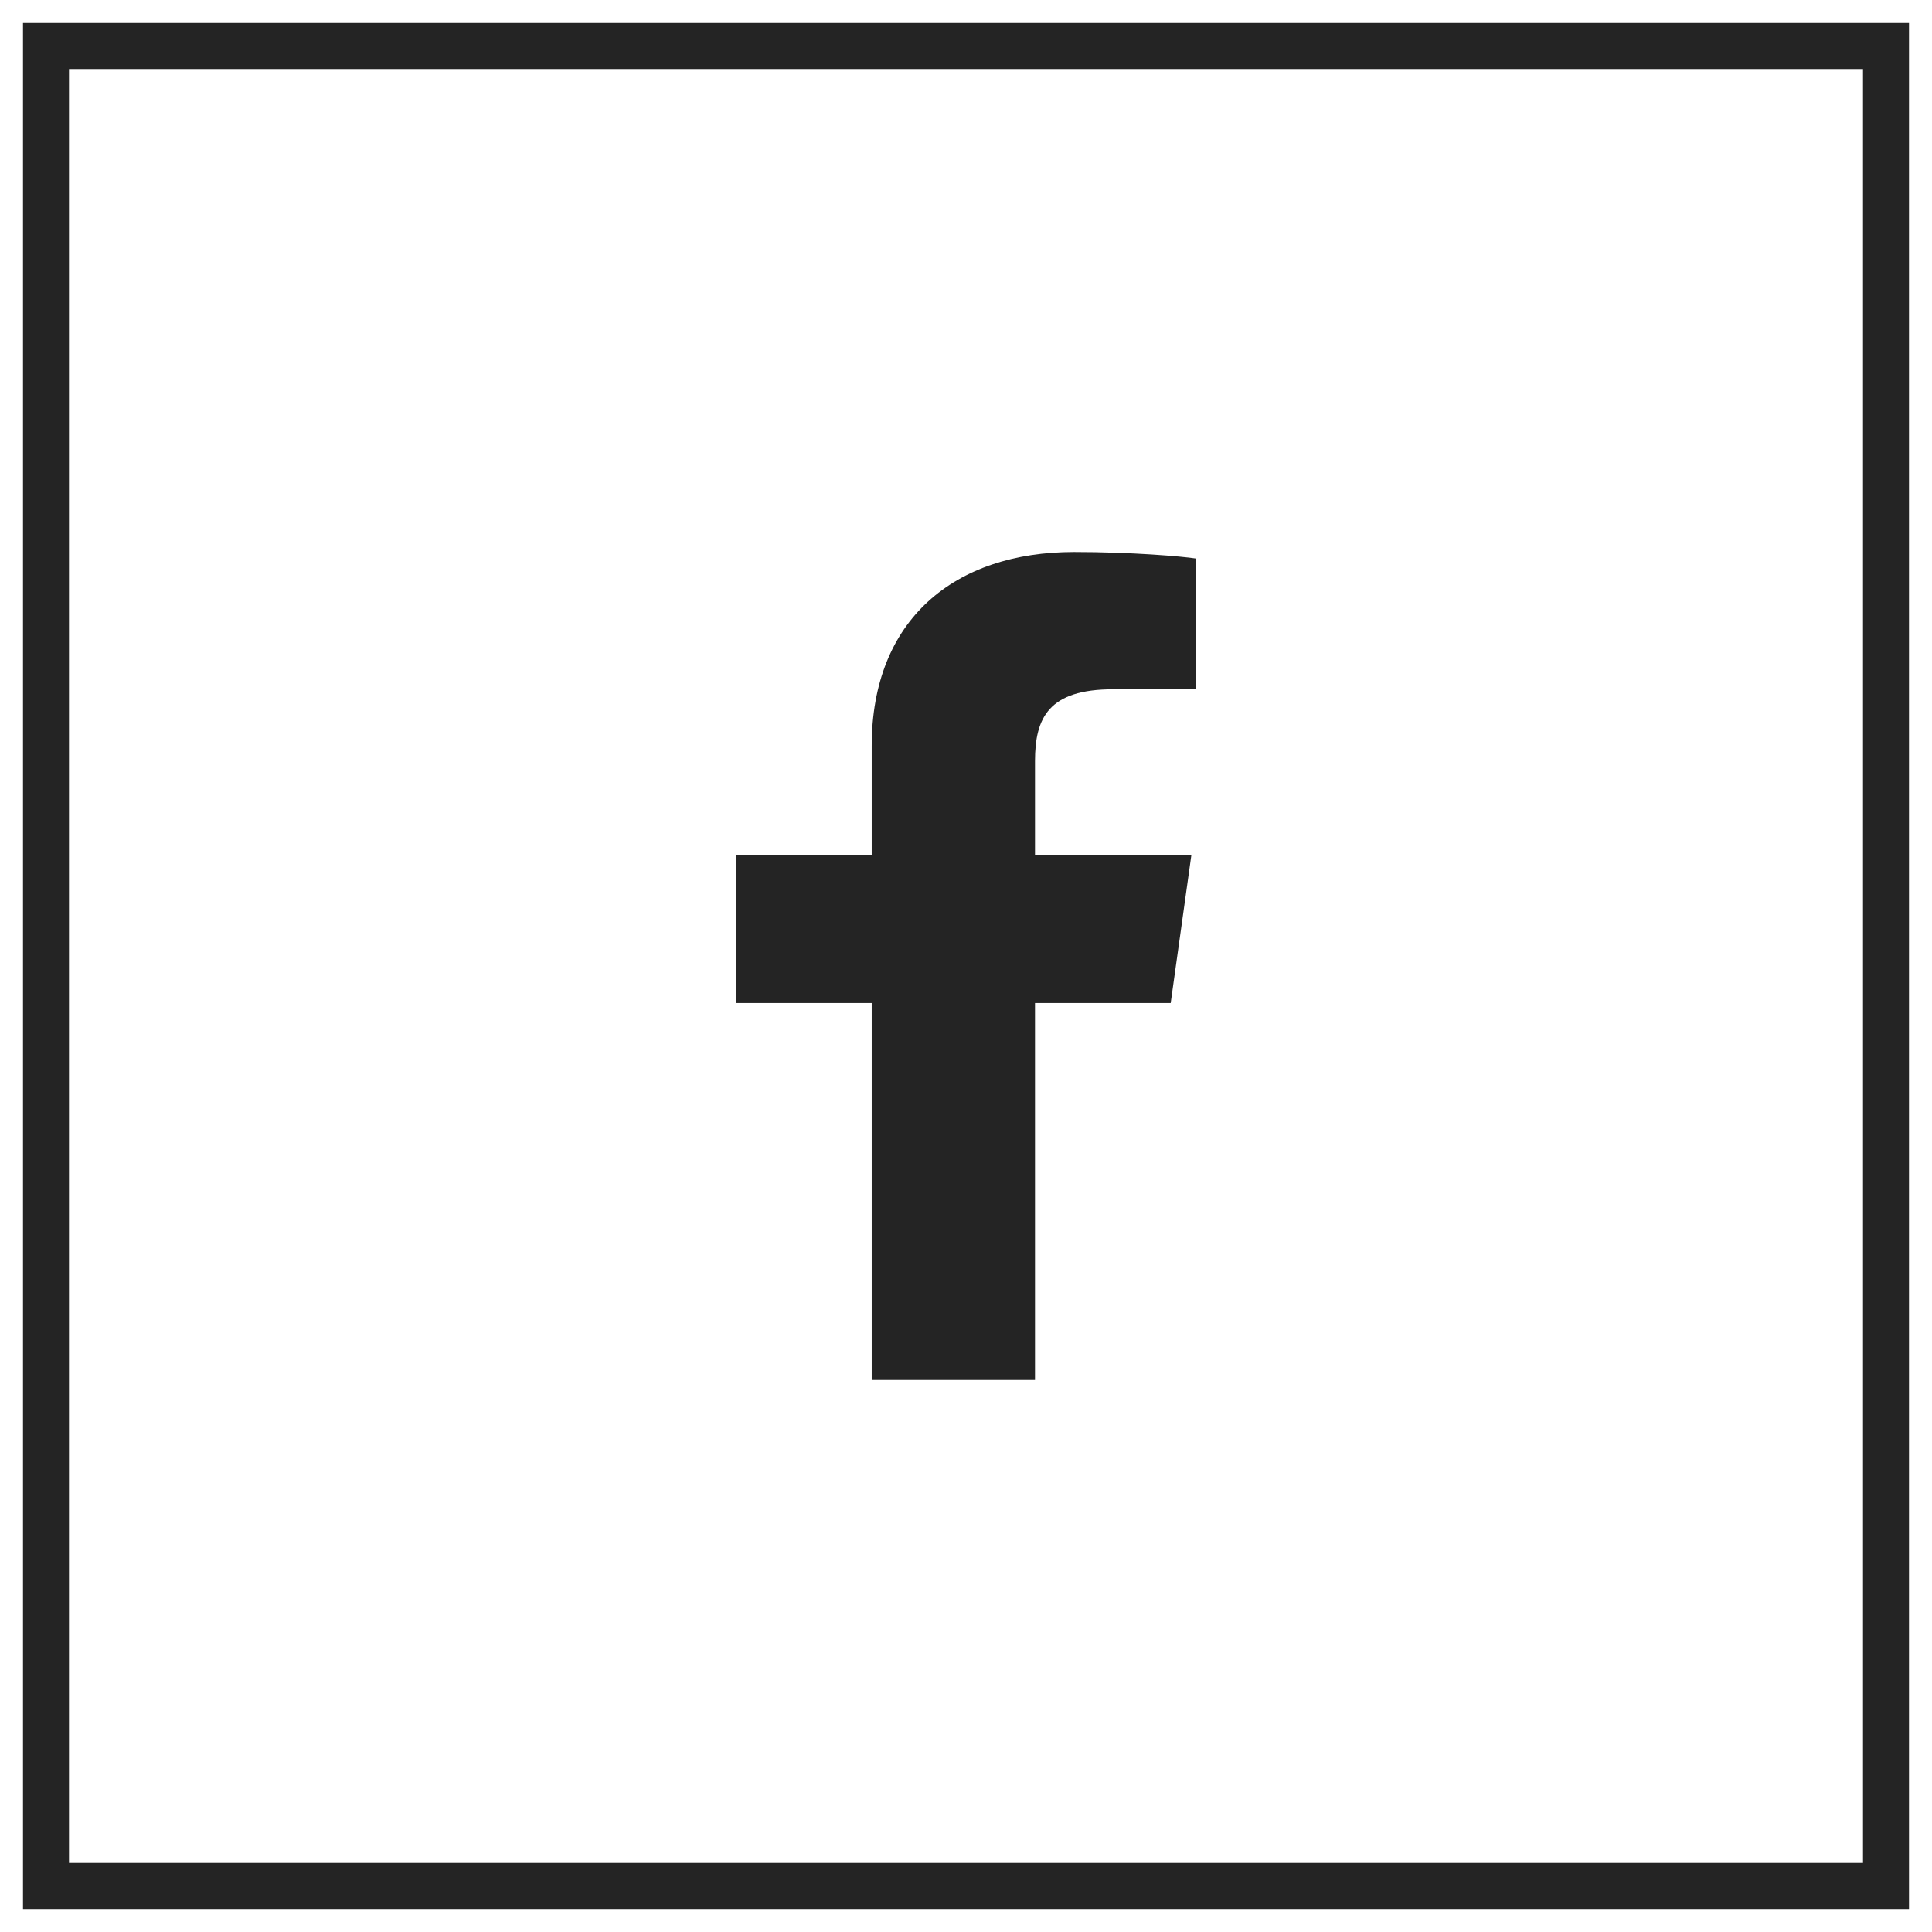 <?xml version="1.0" encoding="UTF-8"?>
<svg xmlns="http://www.w3.org/2000/svg" viewBox="0 0 42 42">
  <g fill="none" fill-rule="evenodd" transform="translate(1 1)">
    <rect width="40" height="40" stroke="#242424"></rect>
    <path fill="#242424" fill-rule="nonzero" d="M6.5,18 L6.5,9.805 L9.45,9.805 L9.9,6.584 L6.5,6.584 L6.5,4.547 C6.5,3.6 6.8,2.984 8.2,2.984 L10,2.984 L10,0.142 C9.7,0.095 8.6,0 7.35,0 C4.75,0 2.95,1.468 2.95,4.216 L2.95,6.584 L0,6.584 L0,9.805 L2.95,9.805 L2.95,18 L6.5,18 Z" transform="translate(15 11)"></path>
  </g>
</svg>
